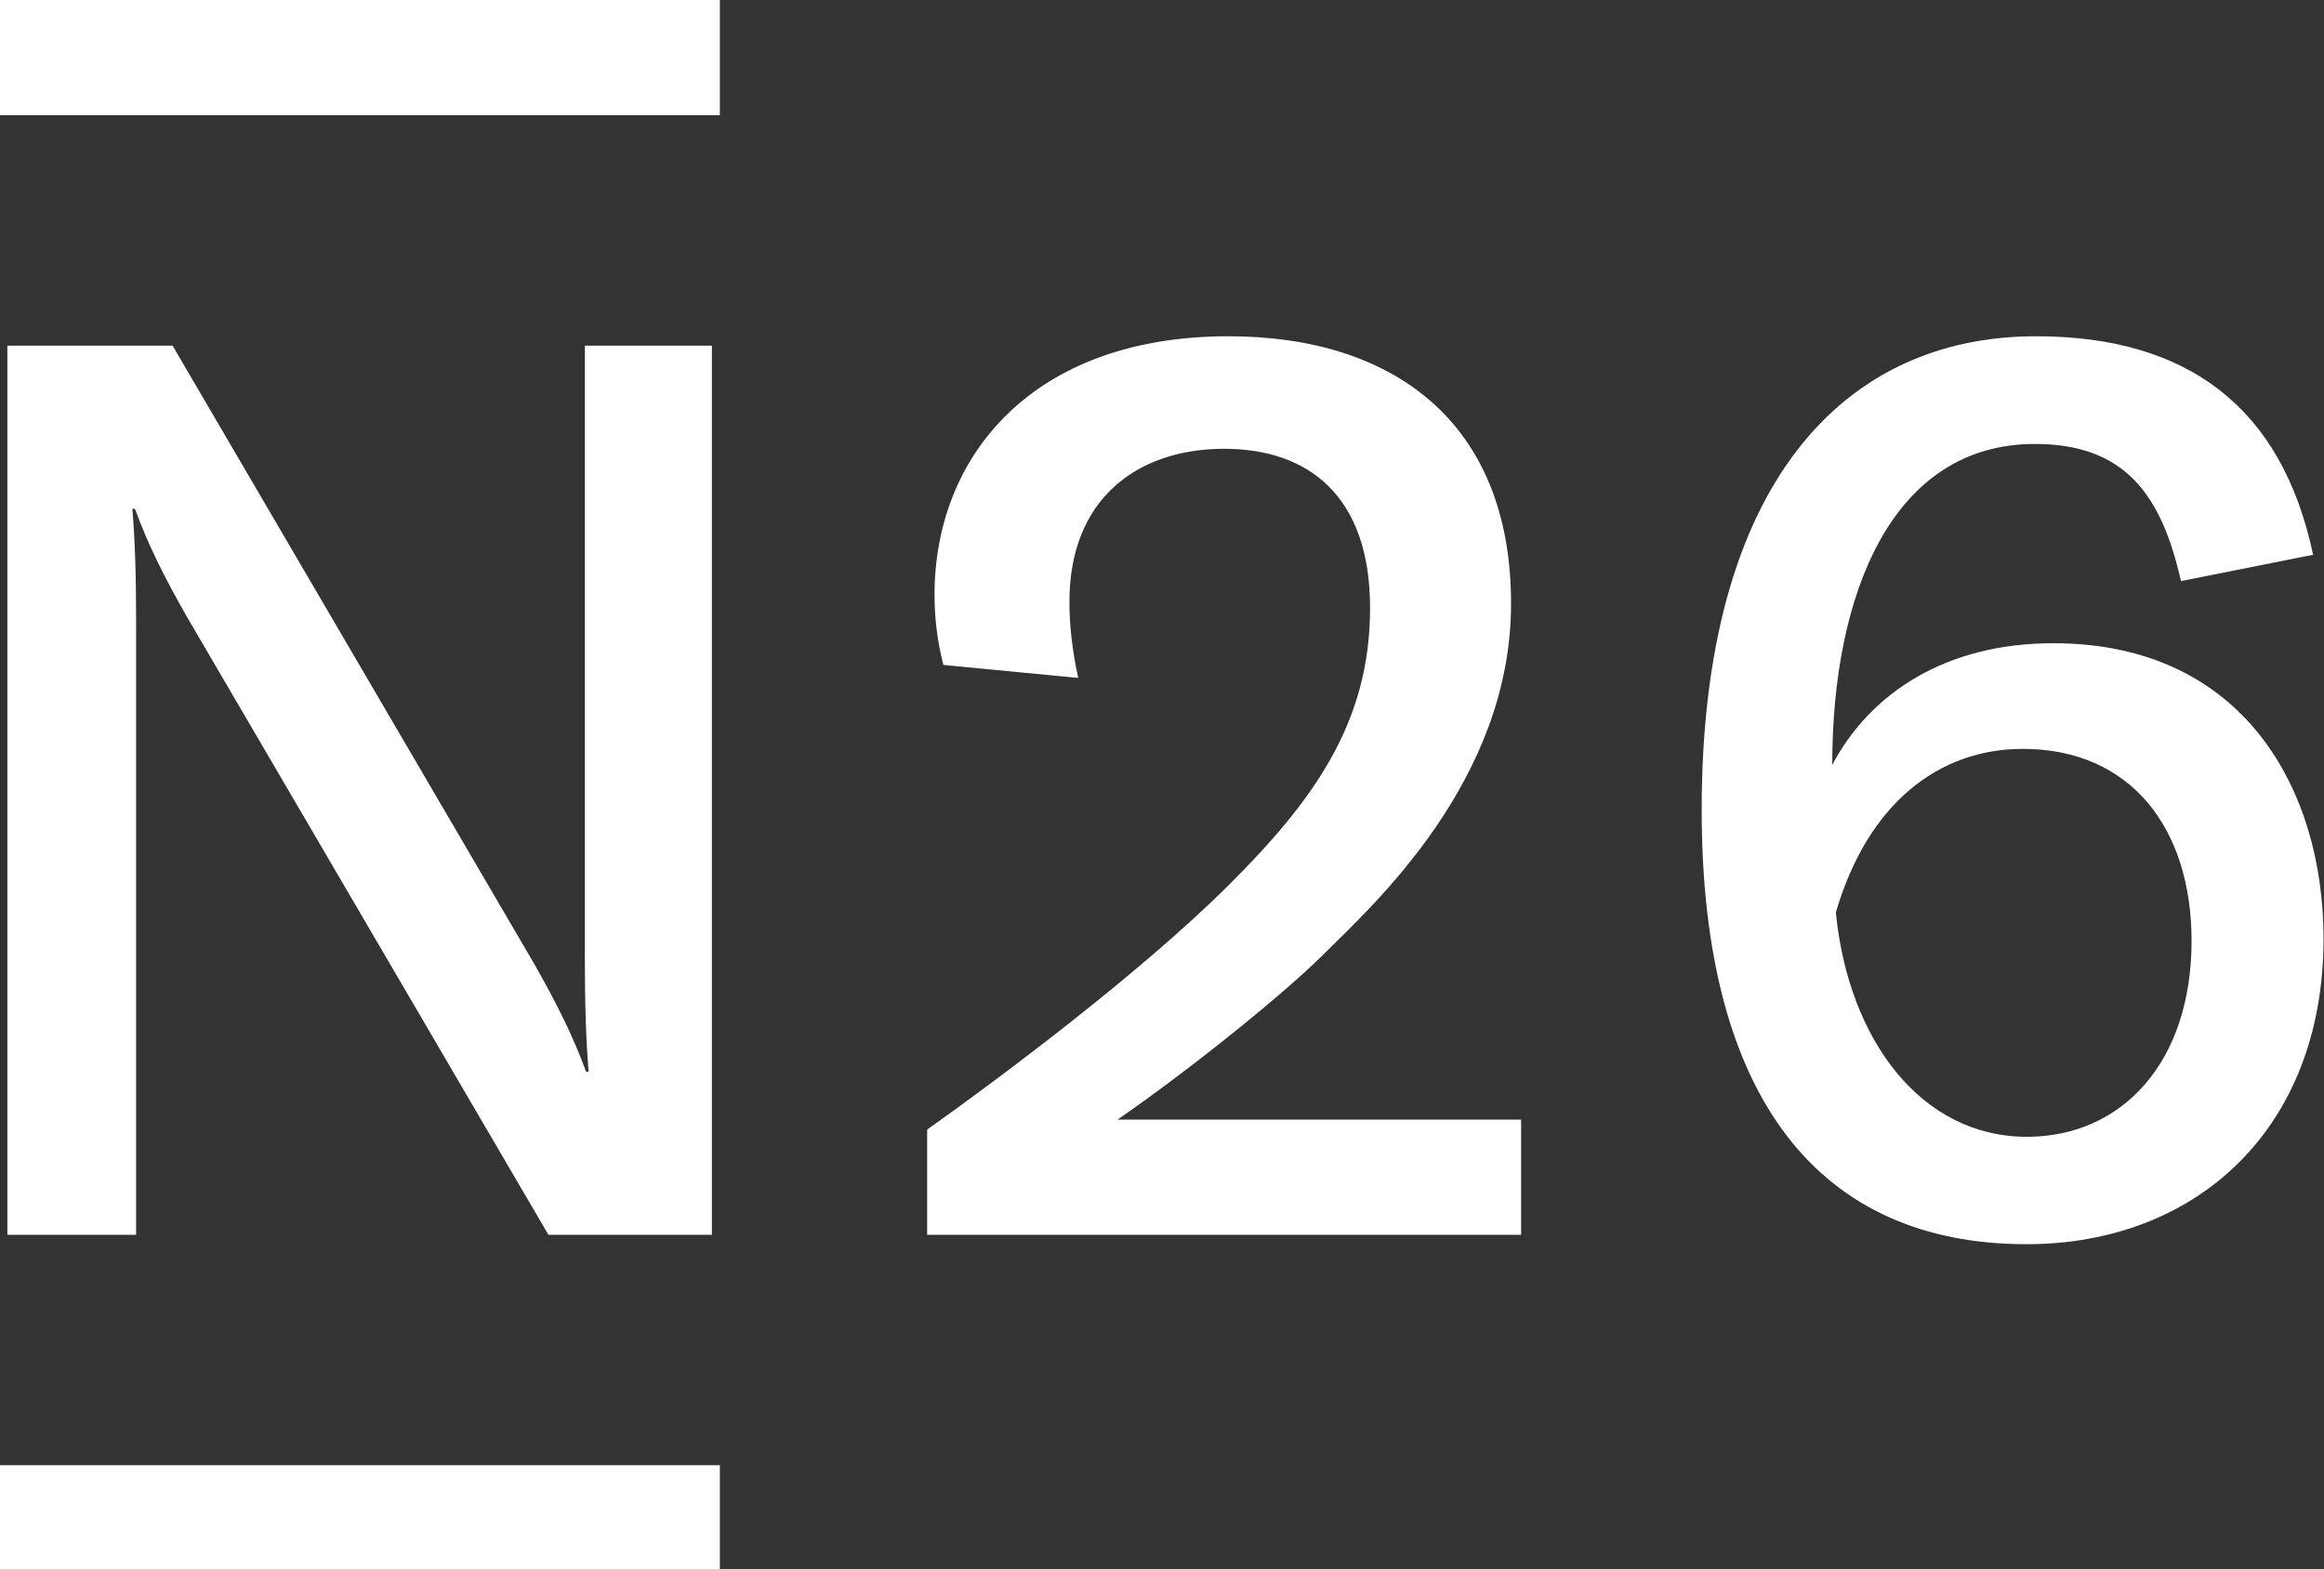 <?xml version="1.0" encoding="UTF-8"?>
<svg width="77px" height="52px" viewBox="0 0 77 52" version="1.1" xmlns="http://www.w3.org/2000/svg" xmlns:xlink="http://www.w3.org/1999/xlink">
    <rect x="0" y="0" width="77" height="52" fill="#333333" stroke="none"/>
    <title>n26/logo/n26_secundario                     </title>
    <g id="n26/logo/n26_secundario---------------------" stroke="none" stroke-width="1" fill="none" fill-rule="evenodd">
        <path d="M67.457,11.142 C72.498,11.142 75.609,13.51 76.639,18.383 L72.261,19.255 C71.624,16.433 70.431,14.711 67.425,14.711 C62.697,14.711 60.707,19.661 60.707,25.344 C61.98,22.938 64.503,21.314 68.029,21.314 C74.348,21.314 76.985,26.177 76.985,31.101 C76.985,37.404 72.771,41.228 67.144,41.228 C60.333,41.228 56.381,36.467 56.381,26.835 C56.381,15.983 61.121,11.142 67.457,11.142 Z M67.02,24.815 C64.239,24.815 61.887,26.617 60.826,30.234 C61.244,34.471 63.662,37.669 67.155,37.669 C70.314,37.669 72.612,35.189 72.612,31.179 C72.612,27.443 70.595,24.815 67.02,24.815 Z M23.851,48.552 L23.851,52.35 L0,52.35 L0,48.552 L23.851,48.552 Z M5.718,11.453 L17.693,31.926 C18.464,33.281 18.981,34.322 19.418,35.51 L19.502,35.51 C19.418,34.472 19.377,33.393 19.377,31.609 L19.379,31.609 L19.379,11.453 L23.587,11.453 L23.587,40.917 L18.171,40.917 L6.195,20.442 C5.424,19.088 4.907,18.047 4.47,16.859 L4.386,16.859 C4.47,17.897 4.511,18.976 4.511,20.76 L4.509,20.76 L4.509,40.917 L0.244,40.917 L0.244,11.453 L5.718,11.453 Z M40.706,11.142 C46.086,11.142 50.065,13.924 50.065,20.001 C50.065,25.881 45.478,30.005 43.867,31.609 C42.449,33.02 39.255,35.568 37.026,37.099 L50.398,37.099 L50.398,40.917 L30.719,40.917 L30.719,37.431 C33,35.81 37.736,32.289 40.7,29.339 C43.537,26.515 45.394,23.934 45.394,20.147 C45.394,16.42 43.338,14.871 40.559,14.871 C37.709,14.871 35.433,16.509 35.433,19.933 C35.433,20.68 35.516,21.509 35.725,22.464 L31.255,22.033 C31.047,21.202 30.963,20.456 30.963,19.709 C30.963,15.138 34.183,11.142 40.706,11.142 L40.706,11.142 Z M23.851,0 L23.851,3.818 L0,3.818 L0,0 L23.851,0 Z" id="Shape" fill="#FFFFFF"></path>
    </g>
</svg>